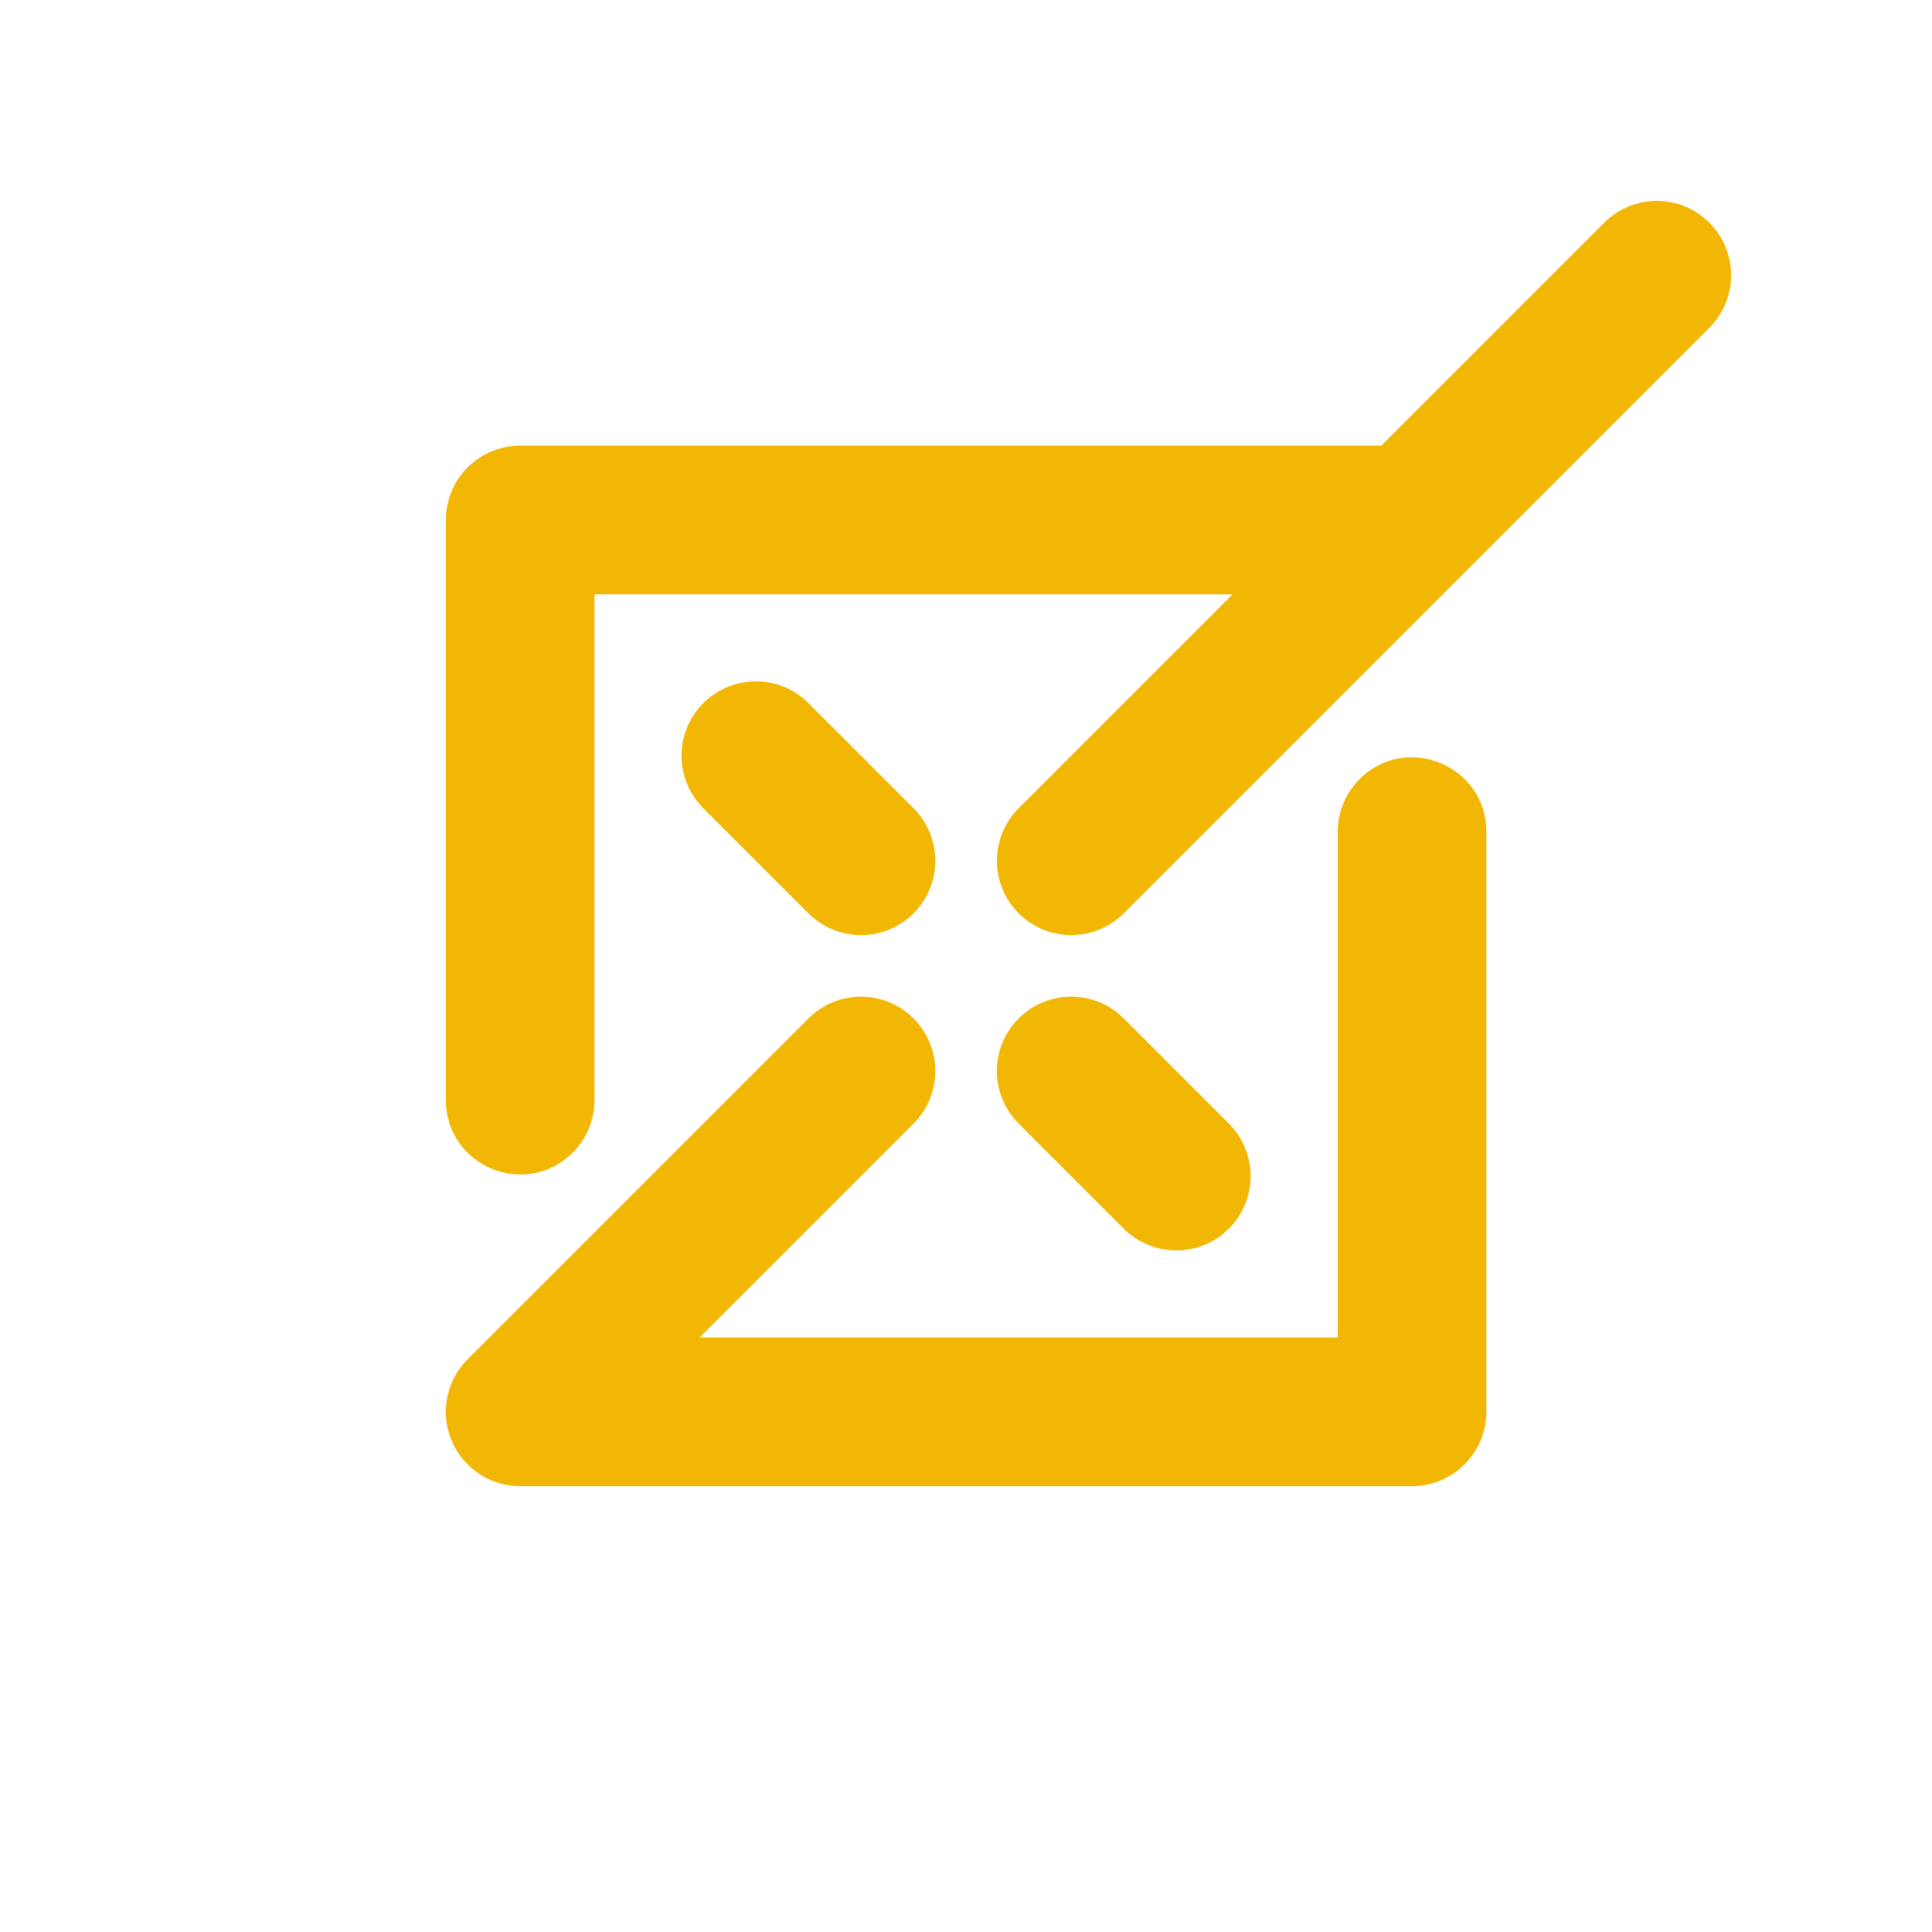 <svg viewBox="0 0 1300 1300" version="1.1" xmlns="http://www.w3.org/2000/svg" id="ox_logo">
  
  <defs>
    <style>
      .st0 {
        display: none;
        fill: #fff;
        stroke: #231f20;
        stroke-miterlimit: 10;
      }

      .st1 {
        fill: #f2b705;
      }
    </style>
  </defs>
  <rect height="1500" width="1500" y="-100" x="-100" class="st0"></rect>
  <g>
    <path d="M826.88,826.74h0c19.53-19.53,19.53-51.19,0-70.73l-70.73-70.73c-19.53-19.53-51.19-19.53-70.73,0h0c-19.53,19.53-19.53,51.19,0,70.73l70.73,70.73c19.53,19.53,51.19,19.53,70.73,0Z" class="st1"></path>
    <path d="M614.71,614.57h0c19.53-19.53,19.53-51.19,0-70.73l-70.73-70.73c-19.53-19.53-51.19-19.53-70.73,0h0c-19.53,19.53-19.53,51.19,0,70.73l70.73,70.73c19.53,19.53,51.19,19.53,70.73,0Z" class="st1"></path>
    <path d="M1150.17,149.83h0c-19.53-19.53-51.19-19.53-70.73,0l-150.03,150.03H350.01c-27.62,0-50.01,22.39-50.01,50.01v390.34c0,44.55,53.87,66.87,85.37,35.36h0c9.38-9.38,14.65-22.1,14.65-35.36v-340.33h429.38l-143.96,143.96c-19.53,19.53-19.53,51.19,0,70.73h0c19.53,19.53,51.19,19.53,70.73,0l394.01-394.01c19.53-19.53,19.53-51.19,0-70.73Z" class="st1"></path>
    <path d="M914.77,524.29h0c-9.38,9.38-14.65,22.1-14.65,35.36v340.33h-429.38l143.96-143.96c19.53-19.53,19.53-51.19,0-70.73h0c-19.53-19.53-51.19-19.53-70.73,0l-229.34,229.34c-9.38,9.38-14.65,22.1-14.65,35.36h0c0,27.62,22.39,50.01,50.01,50.01h600.12c27.62,0,50.01-22.39,50.01-50.01v-390.34c0-44.55-53.87-66.87-85.37-35.36Z" class="st1"></path>
  </g>
</svg>